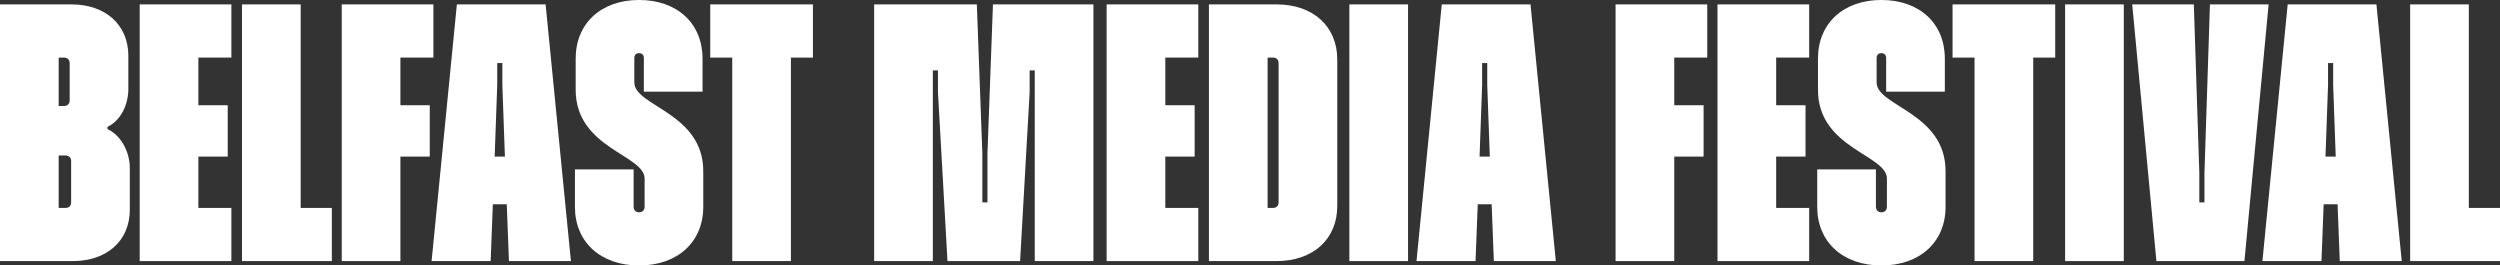 <?xml version="1.0" encoding="UTF-8"?><svg id="Layer_2" xmlns="http://www.w3.org/2000/svg" viewBox="0 0 1619.1 171.94"><rect x="0" y="0" width="1619.1" height="171.94" fill="#333333" stroke="none"/><defs><style>.cls-1{fill:#fff;}</style></defs><g id="Layer_1-2"><g><path class="cls-1" d="M0,2.85H46.31c22.09,0,36.81,13.3,36.81,33.25v21.61c0,9.5-4.51,20.19-13.54,24.46v1.42c9.26,4.27,14.49,15.44,14.49,25.17v27.07c0,19.95-14.72,33.25-36.81,33.25H0V2.85ZM38,37.29v31.35h3.56c2.14,0,3.56-1.42,3.56-3.56v-24.22c0-2.14-1.42-3.56-3.56-3.56h-3.56Zm0,63.41v33.96h4.51c2.14,0,3.56-1.42,3.56-3.56v-26.84c0-2.14-1.42-3.56-3.56-3.56h-4.51Z"/><path class="cls-1" d="M90.48,2.85h59.37V37.29h-21.37v30.87h19v33.25h-19v33.25h21.37v34.43h-59.37V2.85Z"/><path class="cls-1" d="M156.73,2.85h38V134.65h20.19v34.43h-58.18V2.85Z"/><path class="cls-1" d="M221.32,2.85h59.37V37.29h-21.37v30.87h19v33.25h-19v67.68h-38V2.85Z"/><path class="cls-1" d="M295.89,2.85h57.47l16.39,166.24h-40.13l-1.42-36.81h-9.02l-1.42,36.81h-38.24L295.89,2.85Zm24.46,98.56h6.65l-1.66-46.31v-14.25h-3.32v14.25l-1.66,46.31Z"/><path class="cls-1" d="M372.36,133.94v-24.22h38v24.22c0,2.14,1.42,3.56,3.56,3.56s3.56-1.42,3.56-3.56v-18.29c0-15.44-44.65-19.47-44.65-57.47v-20.19c0-22.8,16.39-38,41.08-38s41.08,15.2,41.08,38v21.37h-38v-21.85c0-1.9-1.19-3.09-3.09-3.09s-3.09,1.19-3.09,3.09v15.91c0,15.44,44.65,19.47,44.65,57.47v23.04c0,22.8-16.62,38-41.56,38s-41.56-15.2-41.56-38Z"/><path class="cls-1" d="M474.24,37.29h-14.25V2.85h66.49V37.29h-14.25V169.09h-38V37.29Z"/><path class="cls-1" d="M566.14,2.85h66.5l3.56,96.42v31.82h3.32v-31.82l3.56-96.42h65.07V169.09h-38V45.6h-3.32v14.25l-6.18,109.24h-47.02l-6.17-109.24v-14.25h-3.32v123.49h-38V2.85Z"/><path class="cls-1" d="M716.7,2.85h59.37V37.29h-21.37v30.87h19v33.25h-19v33.25h21.37v34.43h-59.37V2.85Z"/><path class="cls-1" d="M782.95,2.85h43.93c23.51,0,39.18,14.25,39.18,35.62v94.99c0,21.37-15.67,35.62-39.18,35.62h-43.93V2.85Zm38,34.44v97.37h3.56c2.14,0,3.56-1.42,3.56-3.56V40.85c0-2.14-1.42-3.56-3.56-3.56h-3.56Z"/><path class="cls-1" d="M873.91,2.85h38V169.09h-38V2.85Z"/><path class="cls-1" d="M933.75,2.85h57.47l16.39,166.24h-40.13l-1.42-36.81h-9.02l-1.42,36.81h-38.24L933.75,2.85Zm24.46,98.56h6.65l-1.66-46.31v-14.25h-3.32v14.25l-1.66,46.31Z"/><path class="cls-1" d="M1046.31,2.85h59.37V37.29h-21.37v30.87h19v33.25h-19v67.68h-38V2.85Z"/><path class="cls-1" d="M1112.32,2.85h59.37V37.29h-21.37v30.87h19v33.25h-19v33.25h21.37v34.43h-59.37V2.85Z"/><path class="cls-1" d="M1176.92,133.94v-24.22h38v24.22c0,2.14,1.42,3.56,3.56,3.56s3.56-1.42,3.56-3.56v-18.29c0-15.44-44.65-19.47-44.65-57.47v-20.19c0-22.8,16.39-38,41.08-38s41.08,15.2,41.08,38v21.37h-38v-21.85c0-1.9-1.19-3.09-3.09-3.09s-3.09,1.19-3.09,3.09v15.91c0,15.44,44.65,19.47,44.65,57.47v23.04c0,22.8-16.62,38-41.56,38s-41.56-15.2-41.56-38Z"/><path class="cls-1" d="M1278.8,37.29h-14.25V2.85h66.49V37.29h-14.25V169.09h-38V37.29Z"/><path class="cls-1" d="M1337.45,2.85h38V169.09h-38V2.85Z"/><path class="cls-1" d="M1380.91,2.85h39.9l3.56,109.24v19h3.32v-19l3.56-109.24h38l-15.67,166.24h-57l-15.67-166.24Z"/><path class="cls-1" d="M1481.6,2.85h57.47l16.39,166.24h-40.13l-1.42-36.81h-9.02l-1.42,36.81h-38.24L1481.6,2.85Zm24.46,98.56h6.65l-1.66-46.31v-14.25h-3.32v14.25l-1.66,46.31Z"/><path class="cls-1" d="M1560.91,2.85h38V134.65h20.19v34.43h-58.18V2.85Z"/></g></g></svg>